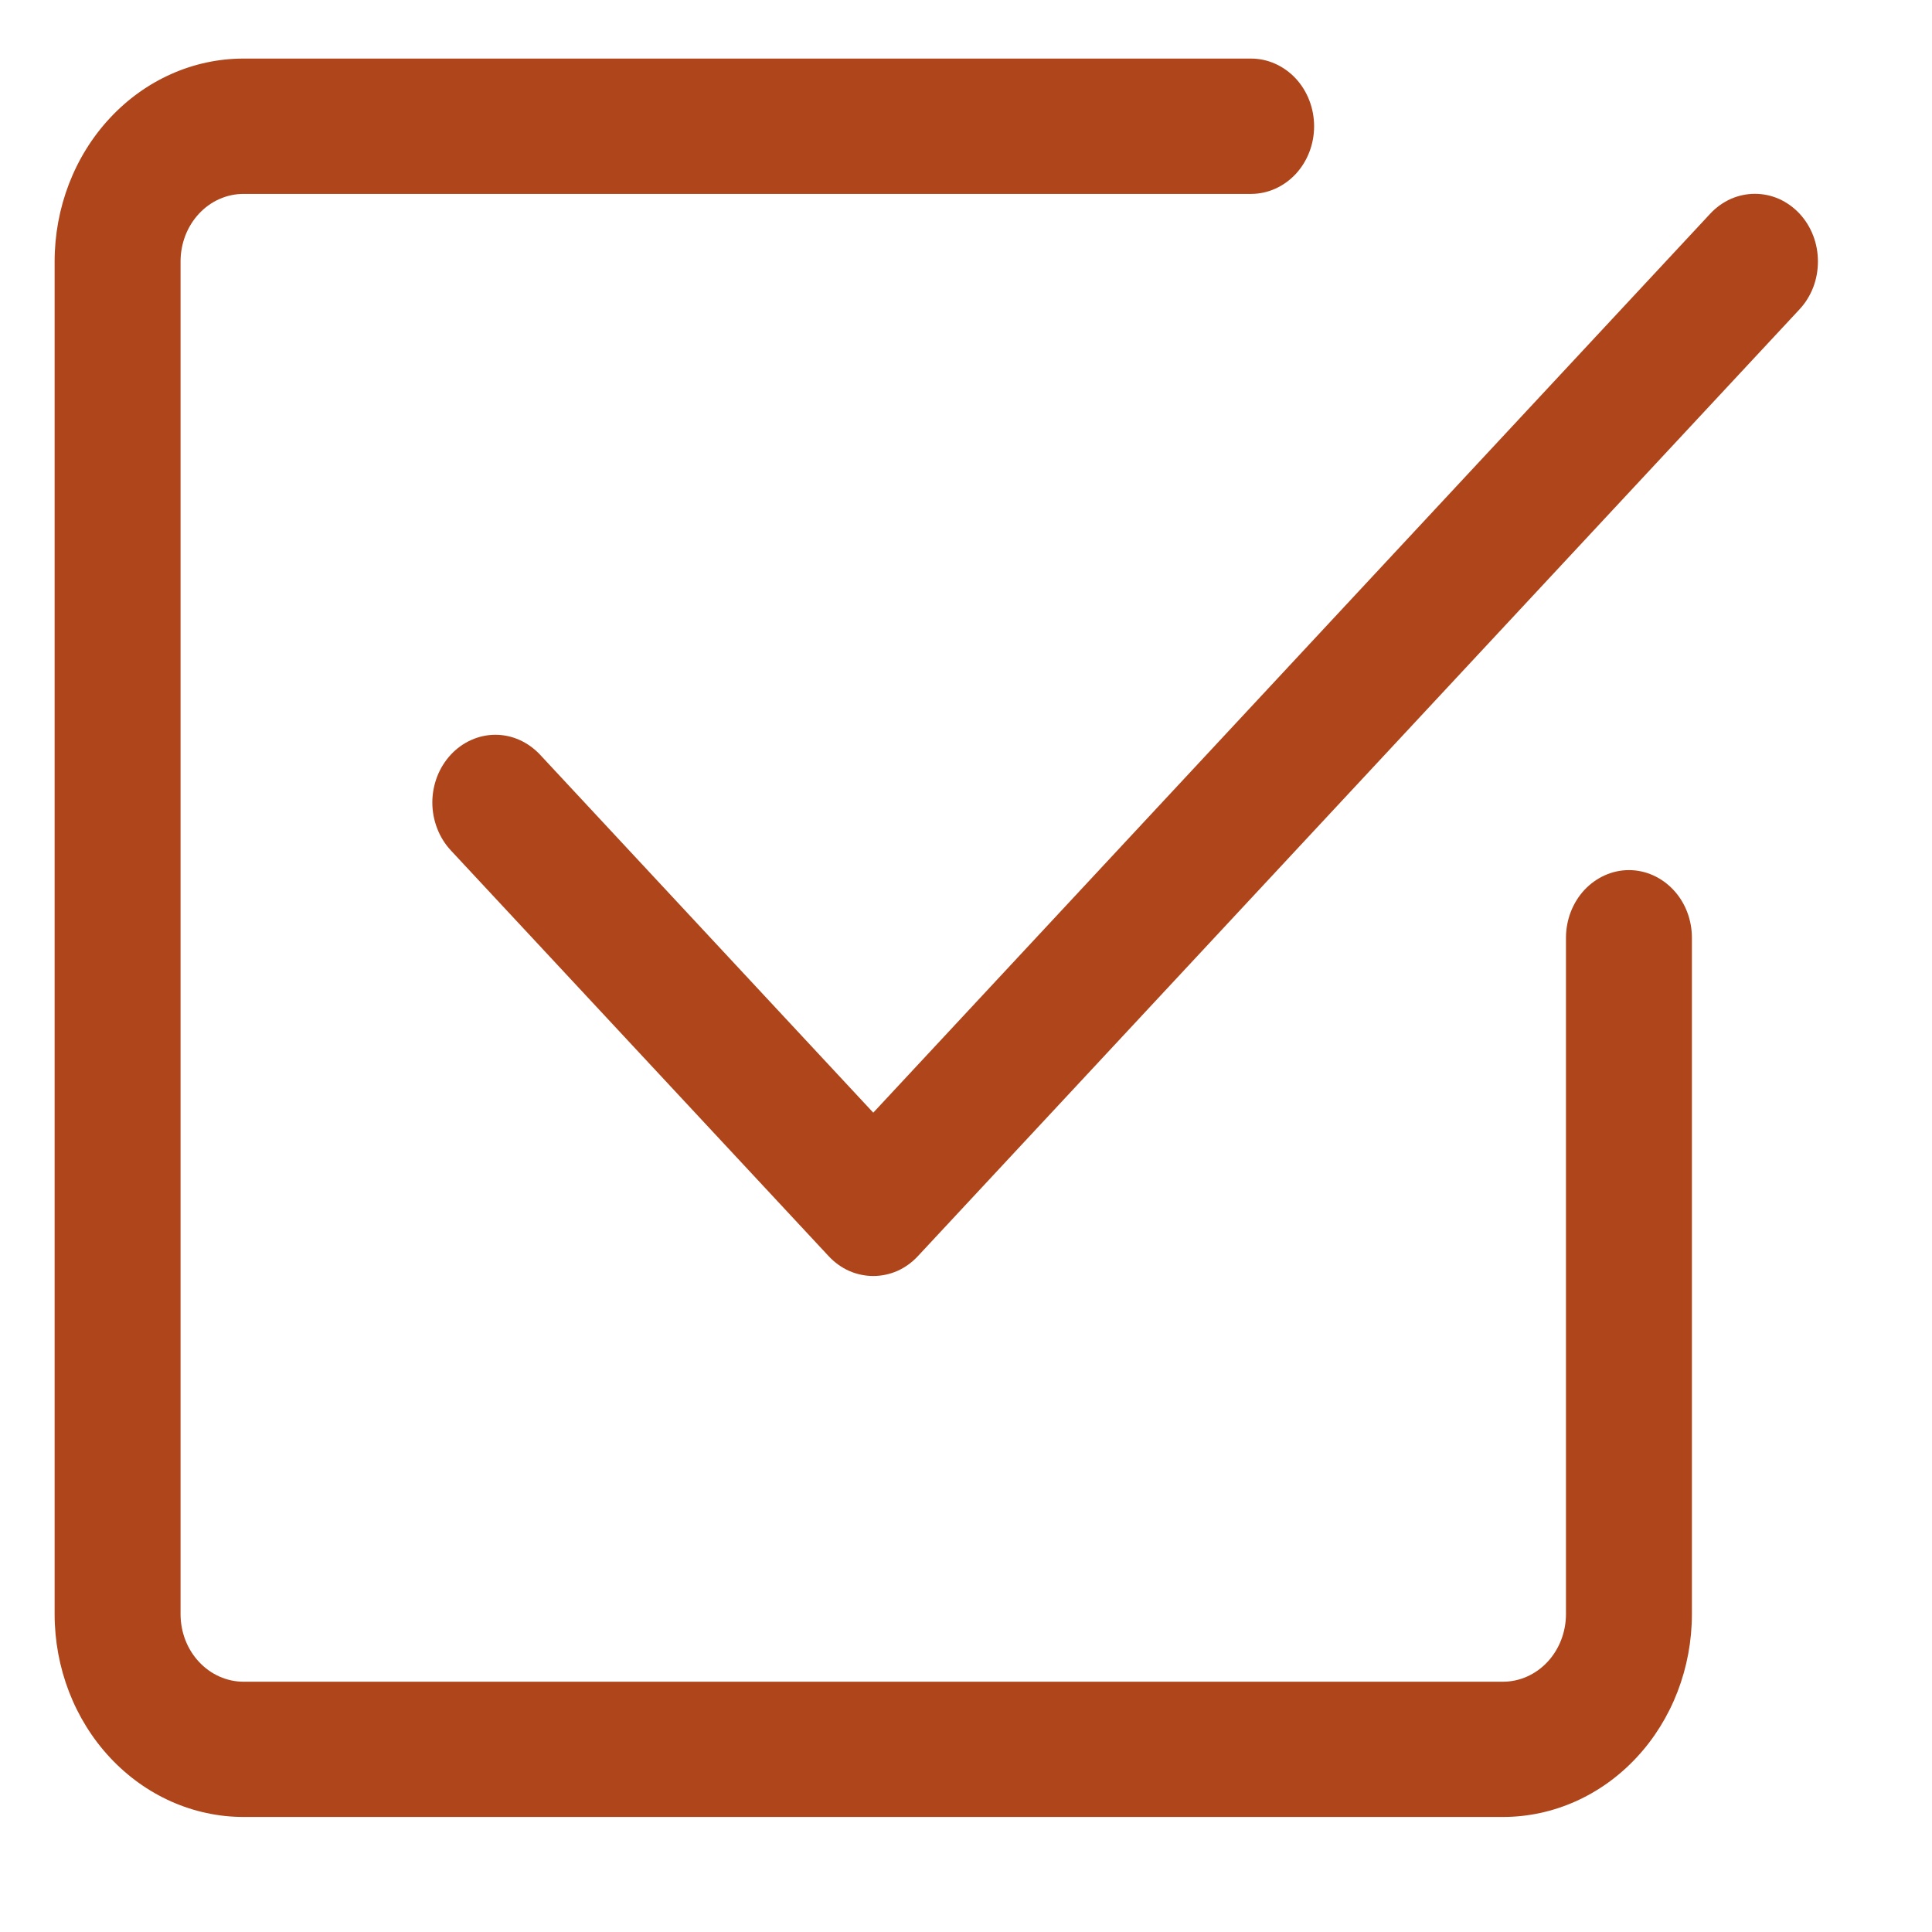 <svg width="22" height="22" viewBox="0 0 22 22" fill="none" xmlns="http://www.w3.org/2000/svg">
<path d="M2.773 20.69C2.202 20.69 1.655 20.446 1.252 20.013C0.848 19.58 0.622 18.992 0.622 18.38V2.978C0.622 2.365 0.848 1.777 1.252 1.344C1.655 0.911 2.202 0.667 2.773 0.667H14.246C14.437 0.667 14.619 0.749 14.754 0.893C14.888 1.037 14.964 1.233 14.964 1.438C14.964 1.642 14.888 1.838 14.754 1.982C14.619 2.126 14.437 2.208 14.246 2.208H2.773C2.583 2.208 2.4 2.289 2.266 2.433C2.131 2.578 2.056 2.773 2.056 2.978V18.38C2.056 18.584 2.131 18.78 2.266 18.924C2.4 19.068 2.583 19.15 2.773 19.15H17.115C17.305 19.15 17.488 19.068 17.622 18.924C17.756 18.78 17.832 18.584 17.832 18.38V10.679C17.832 10.474 17.908 10.278 18.042 10.134C18.177 9.99 18.359 9.908 18.549 9.908C18.739 9.908 18.922 9.99 19.056 10.134C19.191 10.278 19.266 10.474 19.266 10.679V18.38C19.266 18.992 19.04 19.58 18.636 20.013C18.233 20.446 17.686 20.69 17.115 20.69H2.773Z" fill="#AF451A"/>
<path d="M10.452 14.304L20.491 3.523C20.558 3.451 20.611 3.366 20.647 3.273C20.683 3.179 20.701 3.079 20.701 2.978C20.701 2.876 20.683 2.776 20.647 2.683C20.611 2.589 20.558 2.504 20.491 2.432C20.424 2.361 20.345 2.304 20.258 2.265C20.171 2.227 20.078 2.207 19.983 2.207C19.889 2.207 19.796 2.227 19.709 2.265C19.622 2.304 19.542 2.361 19.476 2.432L9.944 12.67L6.149 8.593C6.082 8.522 6.003 8.465 5.916 8.426C5.829 8.387 5.736 8.367 5.641 8.367C5.547 8.367 5.454 8.387 5.367 8.426C5.279 8.465 5.2 8.522 5.134 8.593C5.067 8.665 5.014 8.75 4.978 8.843C4.942 8.937 4.923 9.037 4.923 9.138C4.923 9.24 4.942 9.34 4.978 9.433C5.014 9.527 5.067 9.612 5.134 9.684L9.436 14.304C9.503 14.376 9.582 14.433 9.669 14.472C9.756 14.51 9.85 14.53 9.944 14.53C10.038 14.53 10.132 14.51 10.219 14.472C10.306 14.433 10.385 14.376 10.452 14.304Z" fill="#AF451A"/>
</svg>
